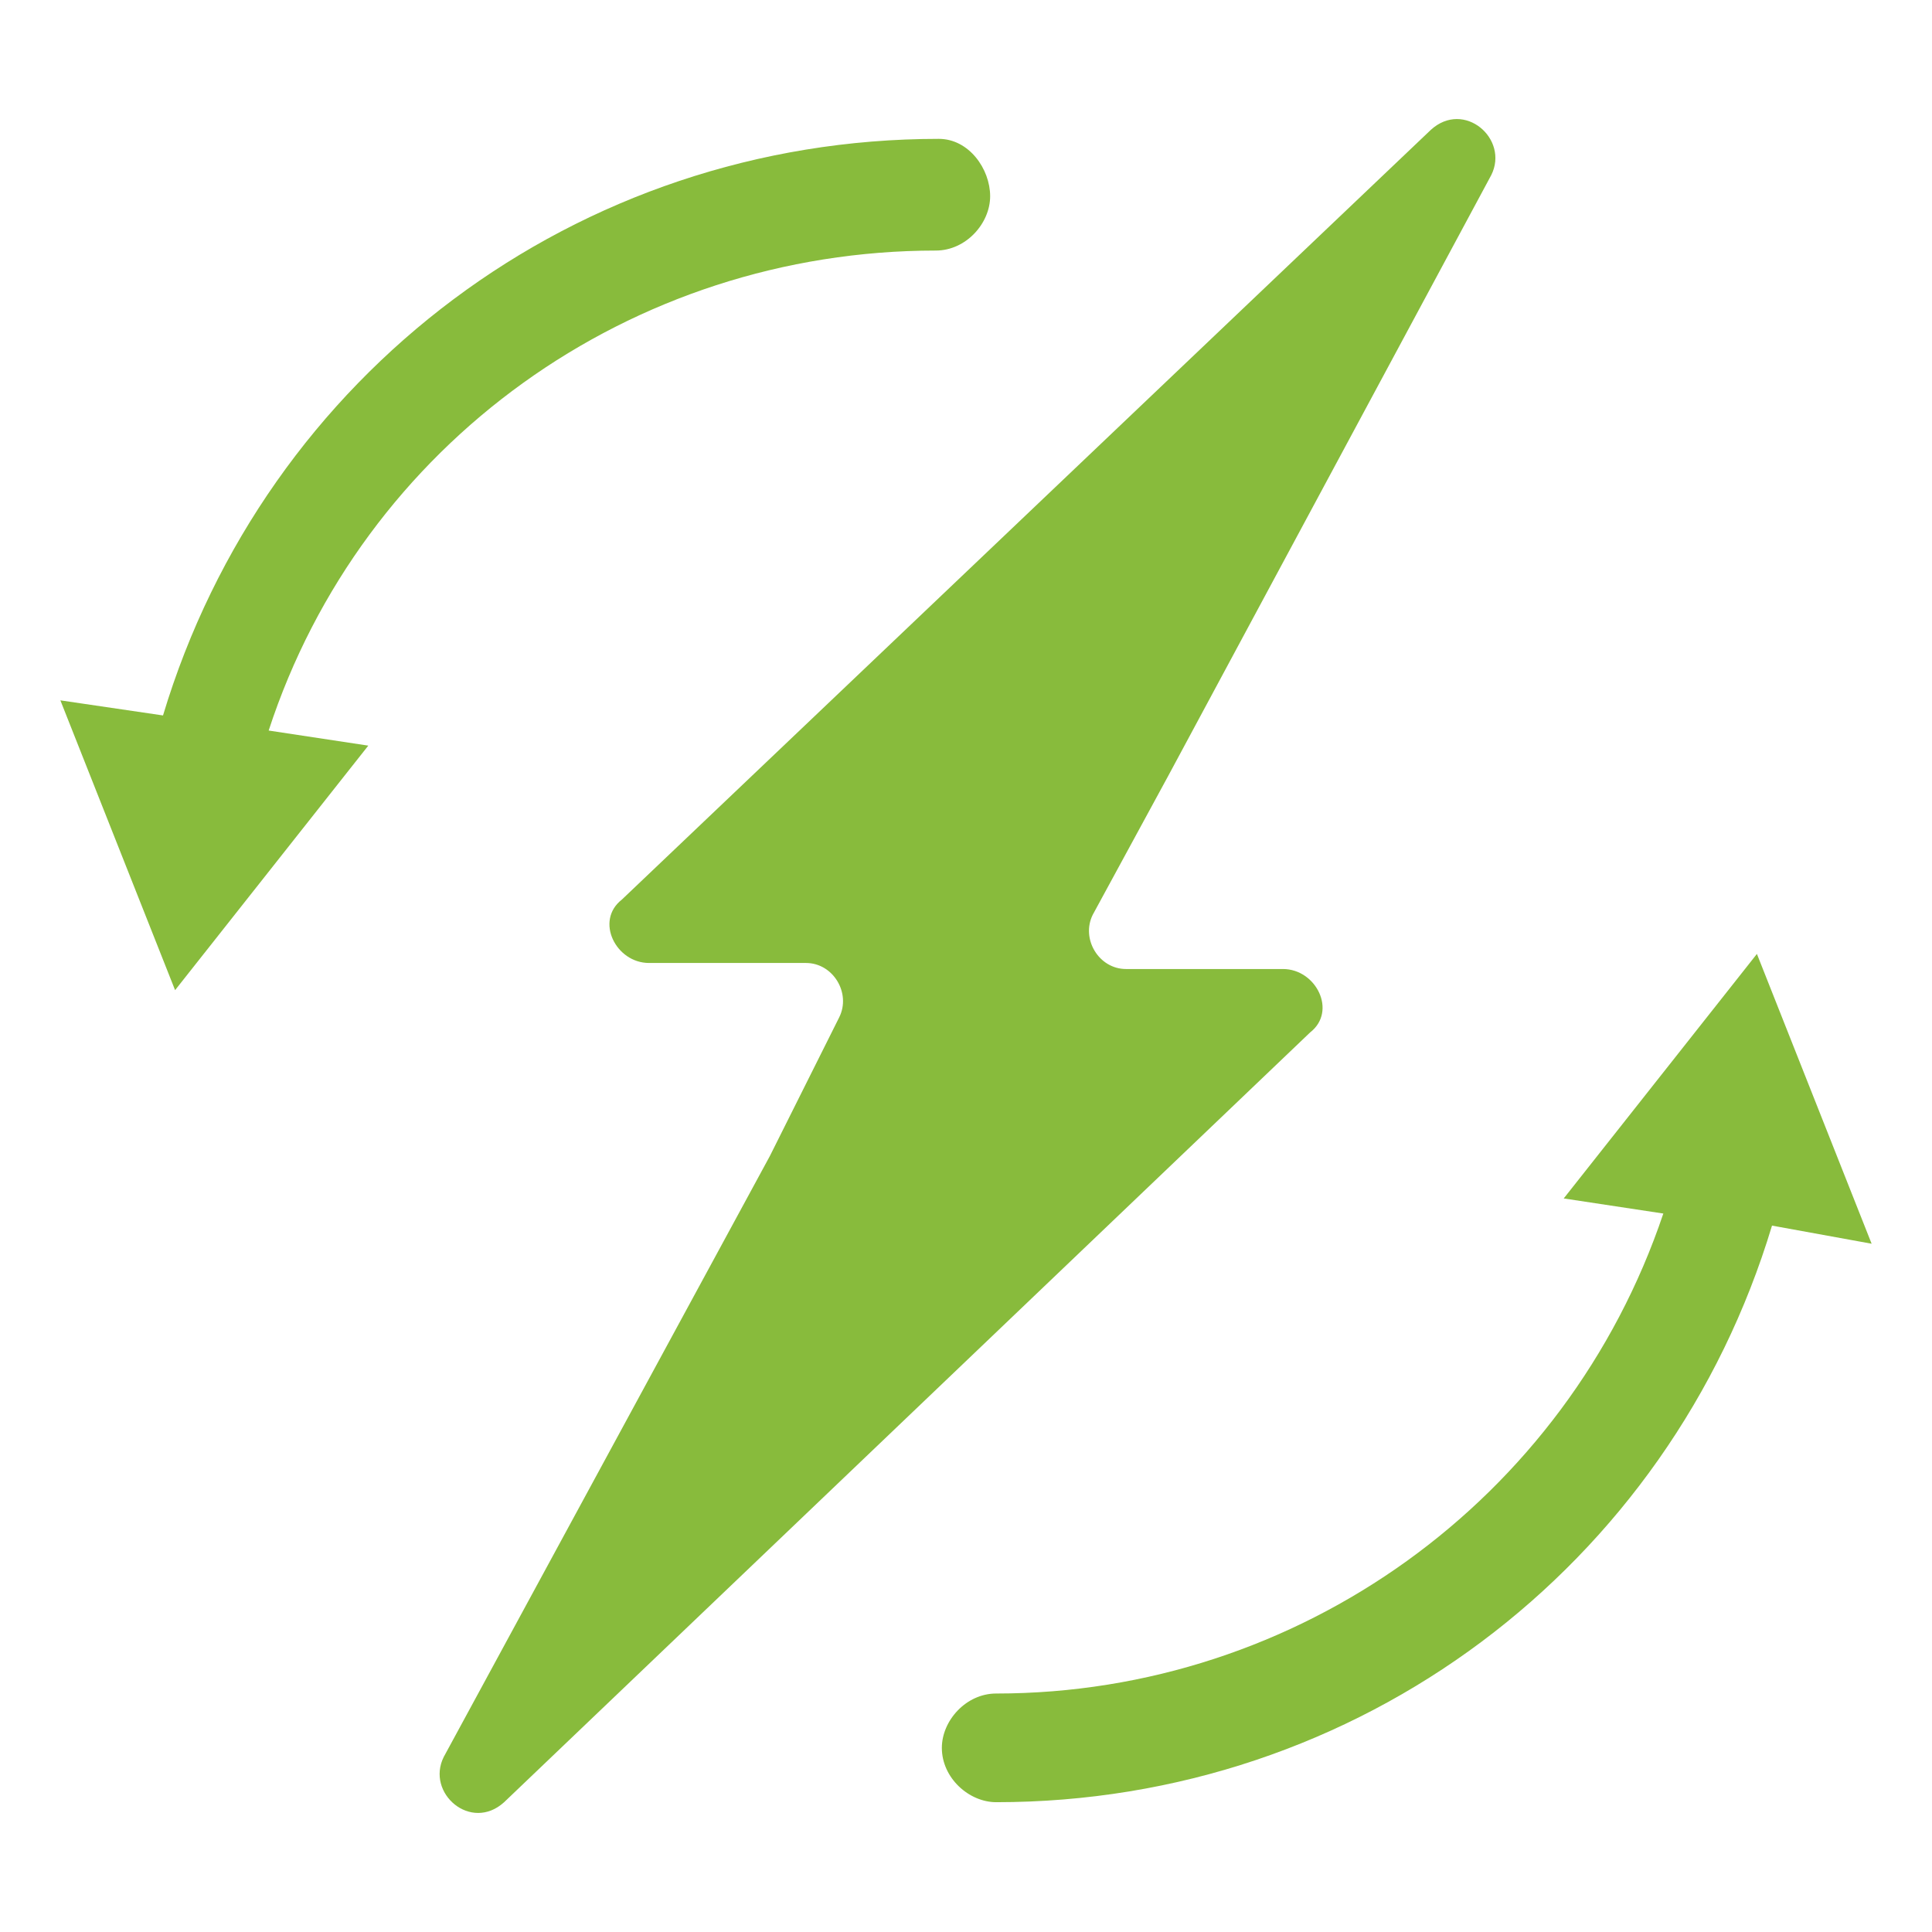<?xml version="1.0" encoding="utf-8"?>
<!-- Generator: $$$/GeneralStr/196=Adobe Illustrator 27.6.0, SVG Export Plug-In . SVG Version: 6.00 Build 0)  -->
<svg version="1.1" id="Ebene_1" xmlns="http://www.w3.org/2000/svg" xmlns:xlink="http://www.w3.org/1999/xlink" x="0px" y="0px"
	 viewBox="0 0 64 64" style="enable-background:new 0 0 64 64;" xml:space="preserve">
<style type="text/css">
	.st0{fill:#88BB3C;}
</style>
<g id="Ebene_1_00000135683435413278886020000009329478330103972785_">
	<g>
		<path class="st0" d="M62,41.2l-3.8-9.6l-6.4,8.1l3.3,0.5C51.9,49.7,43,56.1,33,56.1c-1,0-1.8,0.9-1.8,1.8c0,1,0.9,1.8,1.8,1.8
			c12,0,22.3-7.8,25.7-19.1L62,41.2z"/>
		<path class="st0" d="M31.1,4.6c-12,0-22.3,7.8-25.7,19.1L2,23.2l3.8,9.6l6.4-8.1l-3.3-0.5C12,14.7,20.9,8.3,31,8.3
			c1,0,1.8-0.9,1.8-1.8S32.1,4.6,31.1,4.6z"/>
		<g>
			<path class="st0" d="M38.7,25.7L49.4,5.8c0.6-1.2-0.9-2.5-2-1.5L20.6,29.8c-0.9,0.7-0.2,2.1,0.9,2.1h5.2c0.9,0,1.5,1,1.1,1.8
				l-2.3,4.6L14.7,58.2c-0.6,1.2,0.9,2.5,2,1.5l26.7-25.5c0.9-0.7,0.2-2.1-0.9-2.1h-5.2c-0.9,0-1.5-1-1.1-1.8L38.7,25.7z"/>
		</g>
	</g>
</g>
</svg>
